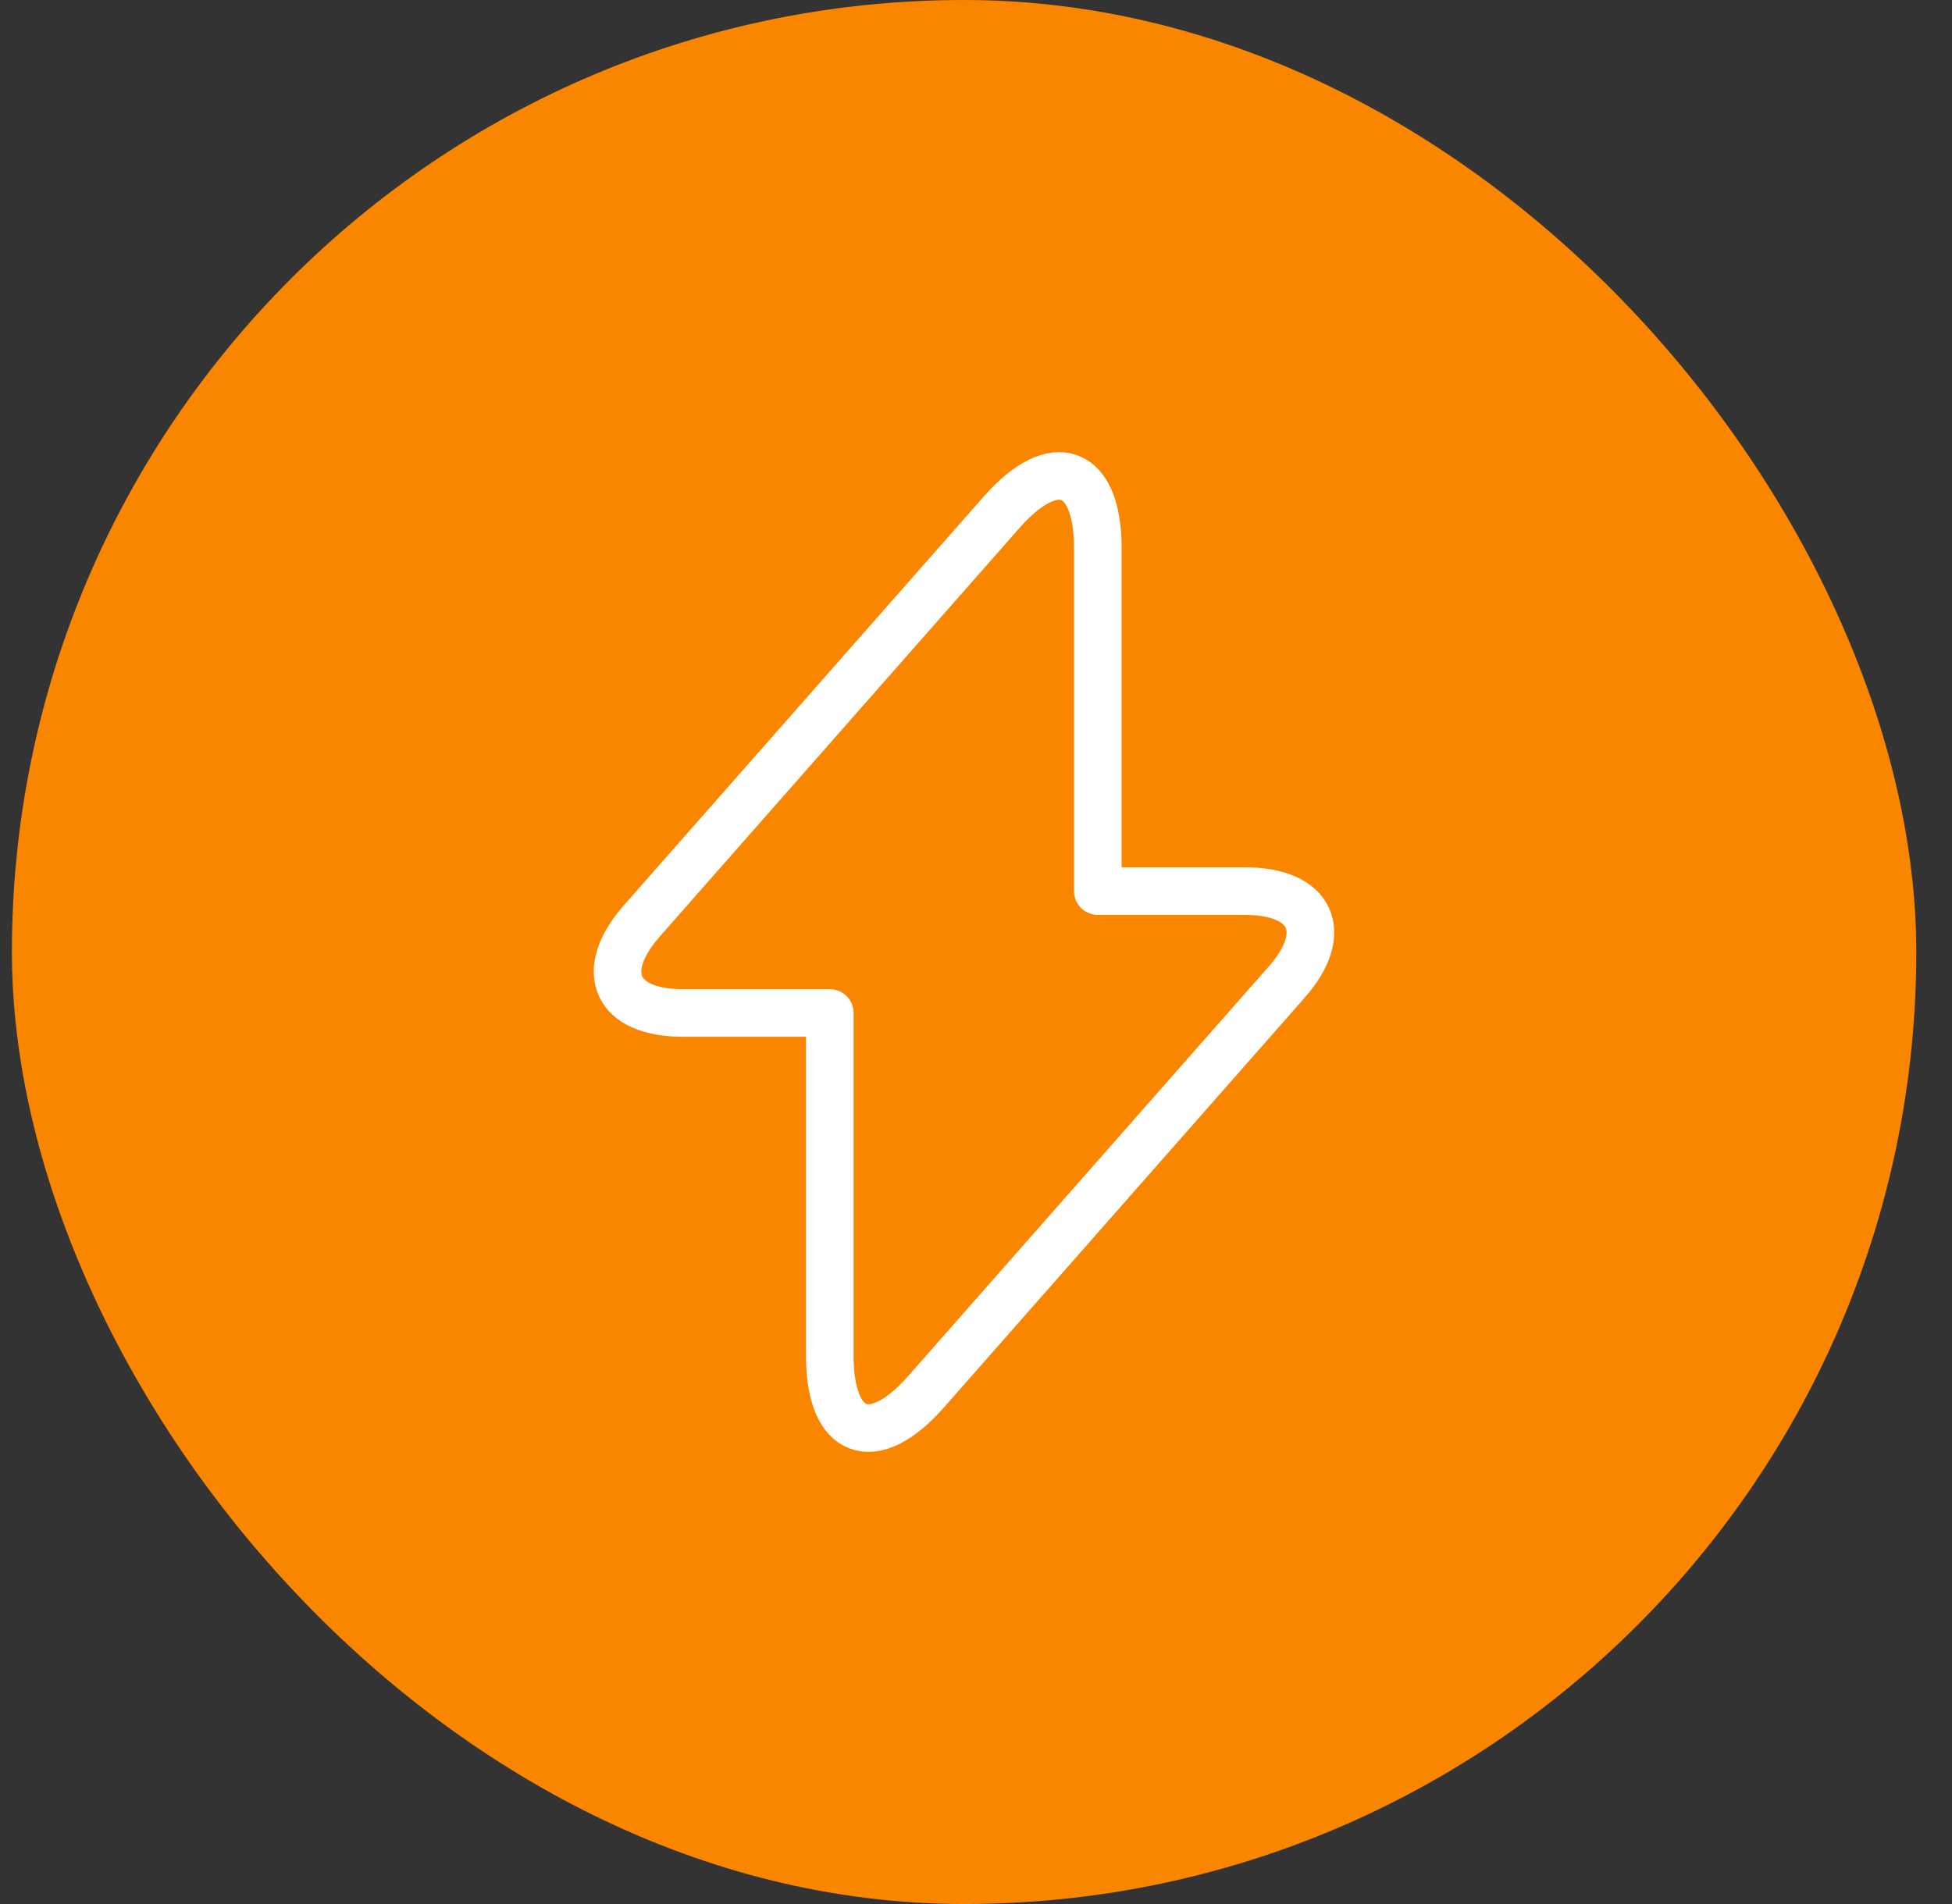 <?xml version="1.0" encoding="UTF-8"?> <svg xmlns="http://www.w3.org/2000/svg" width="41" height="40" viewBox="0 0 41 40" fill="none"><rect x="0" y="0" width="41" height="40" fill="#333333" stroke="none"/><rect x="0.25" y="0" width="40" height="40" rx="20" fill="#FA8600"></rect><path d="M14.339 21.28H17.429V28.48C17.429 30.16 18.339 30.5 19.449 29.24L27.019 20.64C27.949 19.59 27.559 18.72 26.149 18.72H23.059V11.52C23.059 9.84 22.149 9.5 21.039 10.76L13.469 19.36C12.549 20.42 12.939 21.28 14.339 21.28Z" stroke="white" stroke-miterlimit="10" stroke-linecap="round" stroke-linejoin="round"></path></svg> 